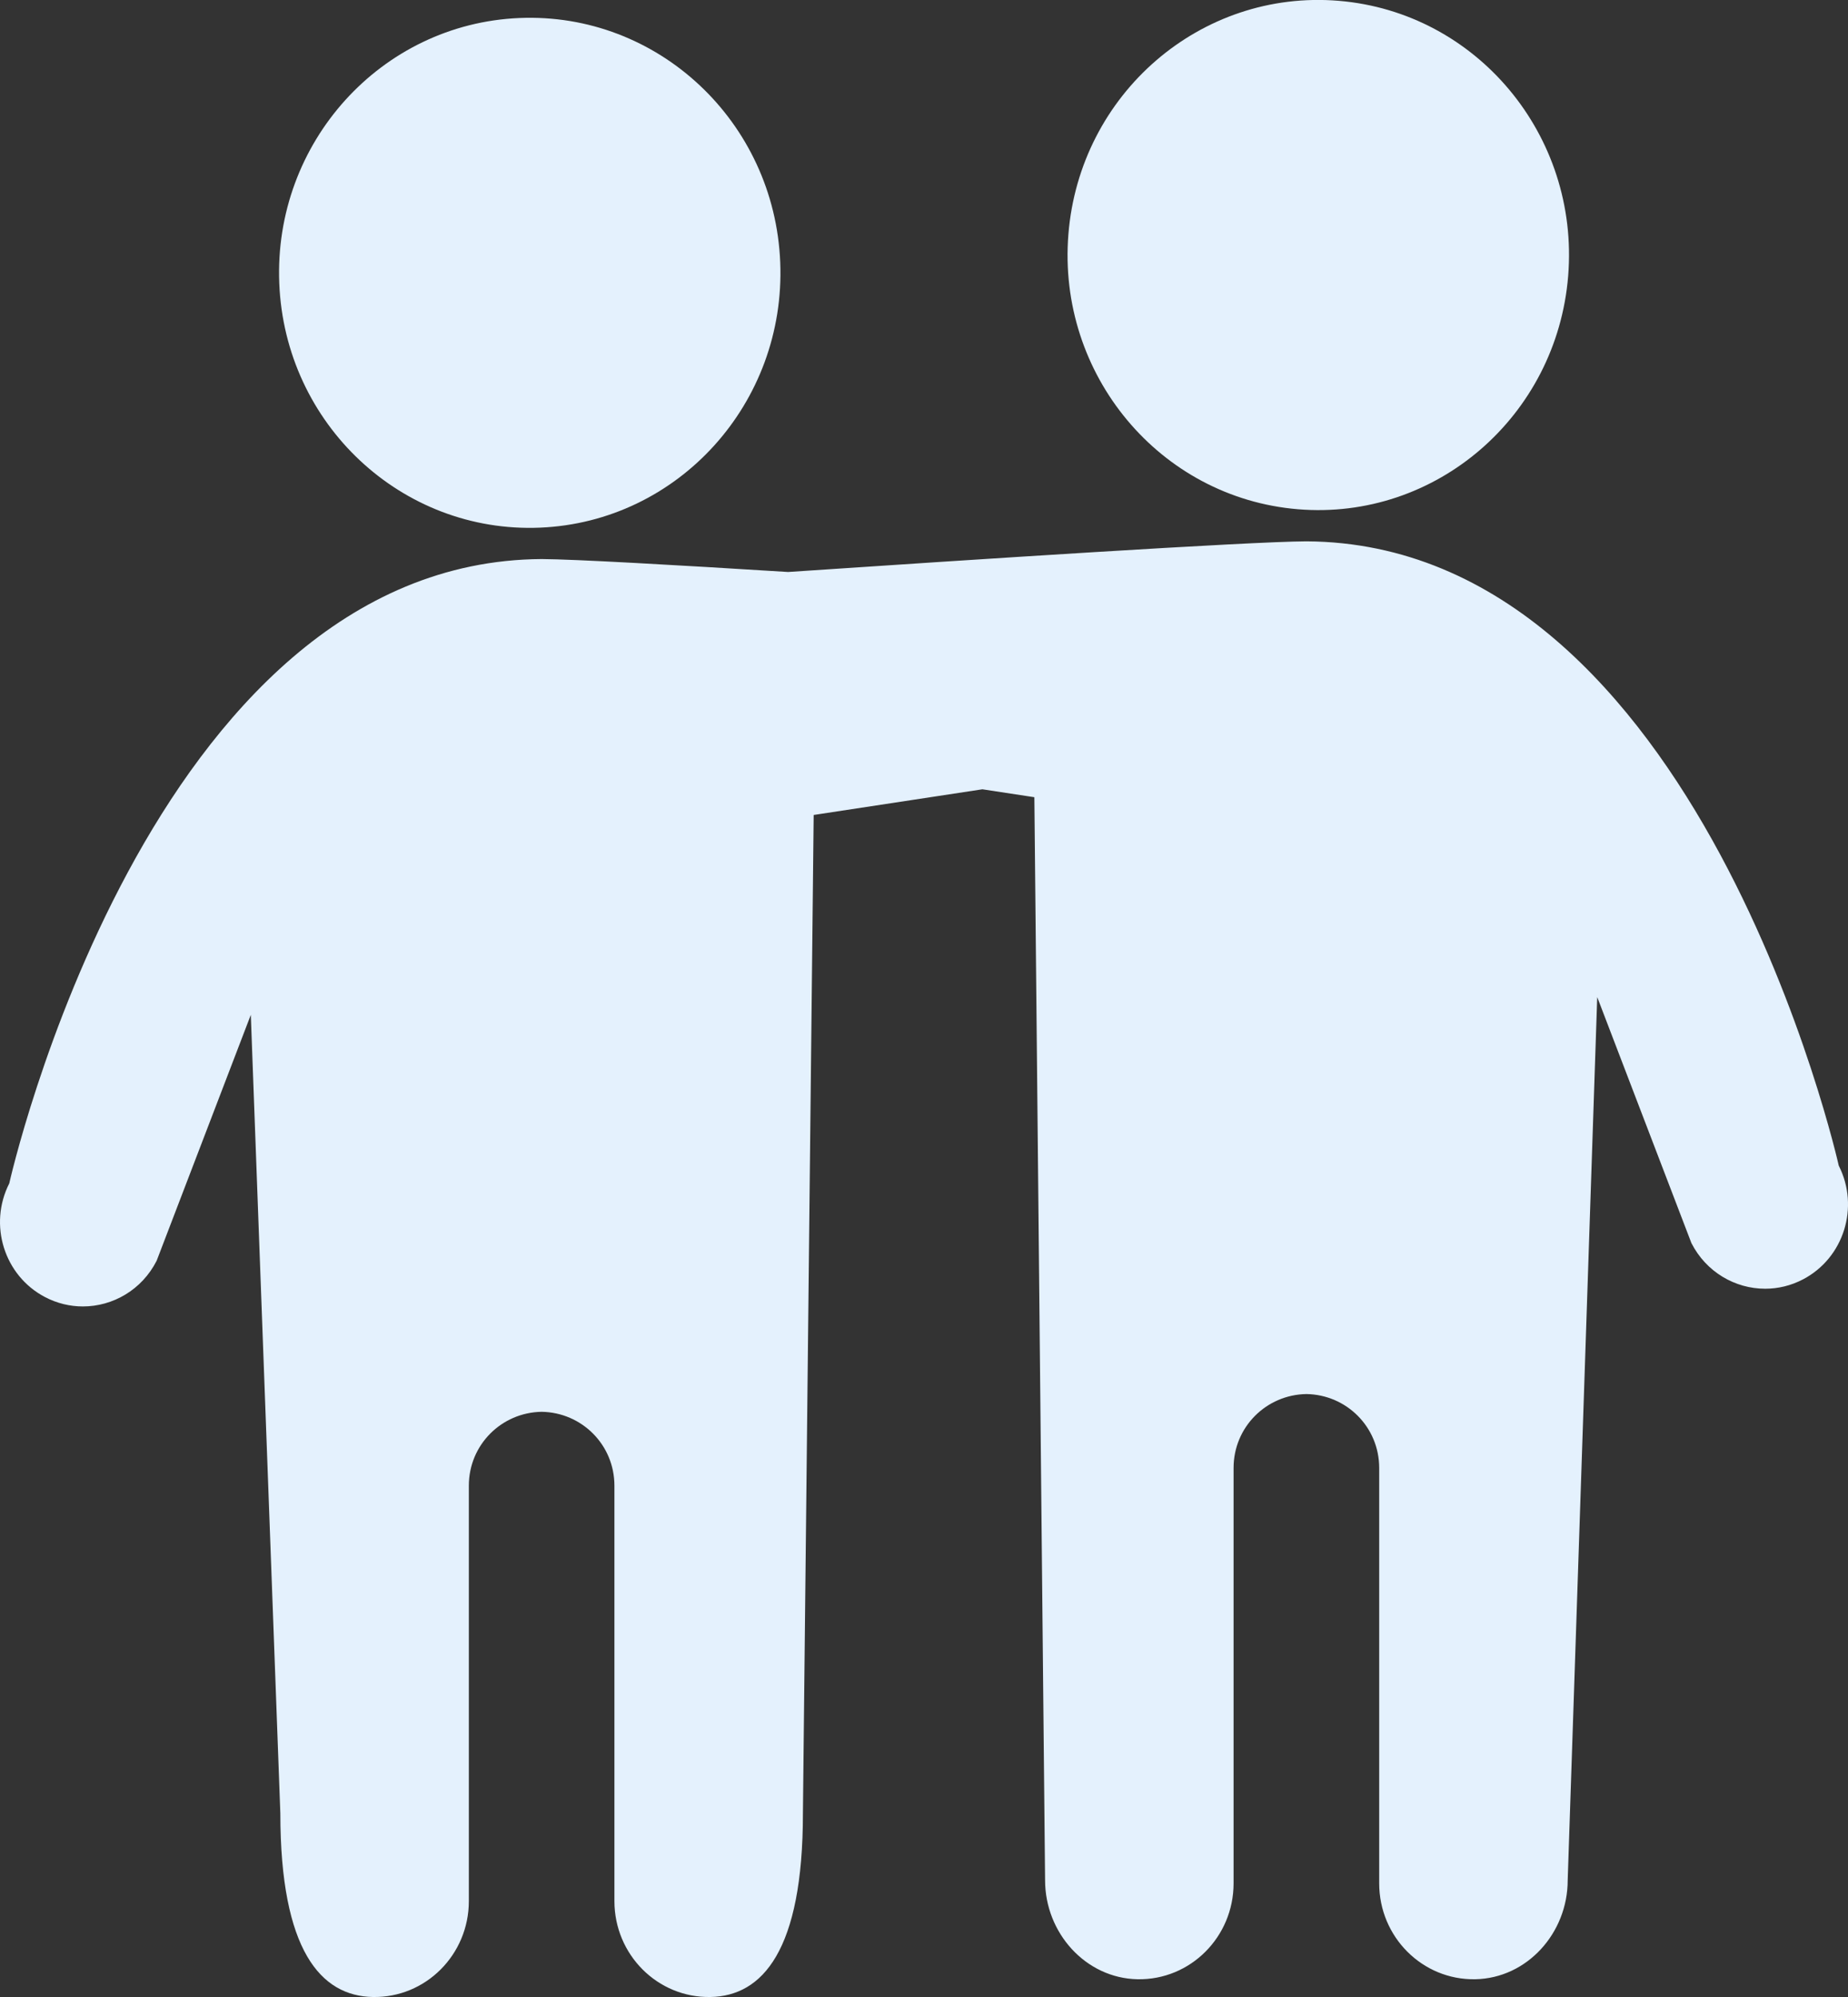 <svg width="50" height="54" viewBox="0 0 50 54" fill="none" xmlns="http://www.w3.org/2000/svg">
<rect x="0" y="0" width="50" height="54" fill="#333333" stroke="none"/>
<g clip-path="url(#clip0_251_8241)">
<path d="M14.613 14.268C18.356 14.111 21.265 10.898 21.11 7.092C20.955 3.287 17.796 0.329 14.053 0.487C10.31 0.644 7.401 3.857 7.556 7.662C7.71 11.468 10.87 14.425 14.613 14.268Z" fill="#E4F1FD"/>
<path d="M42.429 7.459C42.735 3.662 39.956 0.332 36.221 0.022C32.487 -0.289 29.213 2.536 28.907 6.333C28.601 10.129 31.381 13.459 35.114 13.77C38.848 14.081 42.123 11.255 42.429 7.459Z" fill="#E4F1FD"/>
<path d="M49.75 31.52C49.75 31.52 45.991 14.699 35.346 14.638C33.751 14.647 26.315 15.131 21.323 15.467C18.242 15.275 15.543 15.122 14.655 15.117C4.009 15.18 0.251 31.999 0.251 31.999C-0.318 33.118 0.113 34.494 1.215 35.072C1.544 35.245 1.896 35.327 2.242 35.327C3.055 35.327 3.839 34.877 4.238 34.092L6.786 27.442L7.585 49.032C7.585 52.749 8.684 53.974 10.087 54C11.517 54.026 12.685 52.855 12.685 51.408V40.175C12.685 39.067 13.57 38.193 14.655 38.176C15.74 38.193 16.624 39.067 16.624 40.175V51.408C16.624 52.855 17.792 54.026 19.223 54C20.627 53.974 21.724 52.749 21.724 49.032L22.015 22.037L26.58 21.343L27.986 21.557L28.276 50.842C28.276 52.269 29.375 53.493 30.778 53.52C32.208 53.546 33.376 52.375 33.376 50.928V39.695C33.376 38.587 34.261 37.713 35.347 37.696C36.432 37.713 37.316 38.587 37.316 39.695V50.928C37.316 52.375 38.484 53.546 39.915 53.52C41.319 53.493 42.416 52.269 42.416 50.842L43.215 26.962L45.763 33.613C46.162 34.397 46.946 34.848 47.759 34.848C48.106 34.848 48.457 34.766 48.786 34.593C49.887 34.015 50.318 32.639 49.75 31.52Z" fill="#E4F1FD"/>
</g>
<defs>
<clipPath id="clip0_251_8241">
<rect width="50" height="54" fill="white"/>
</clipPath>
</defs>
</svg>
